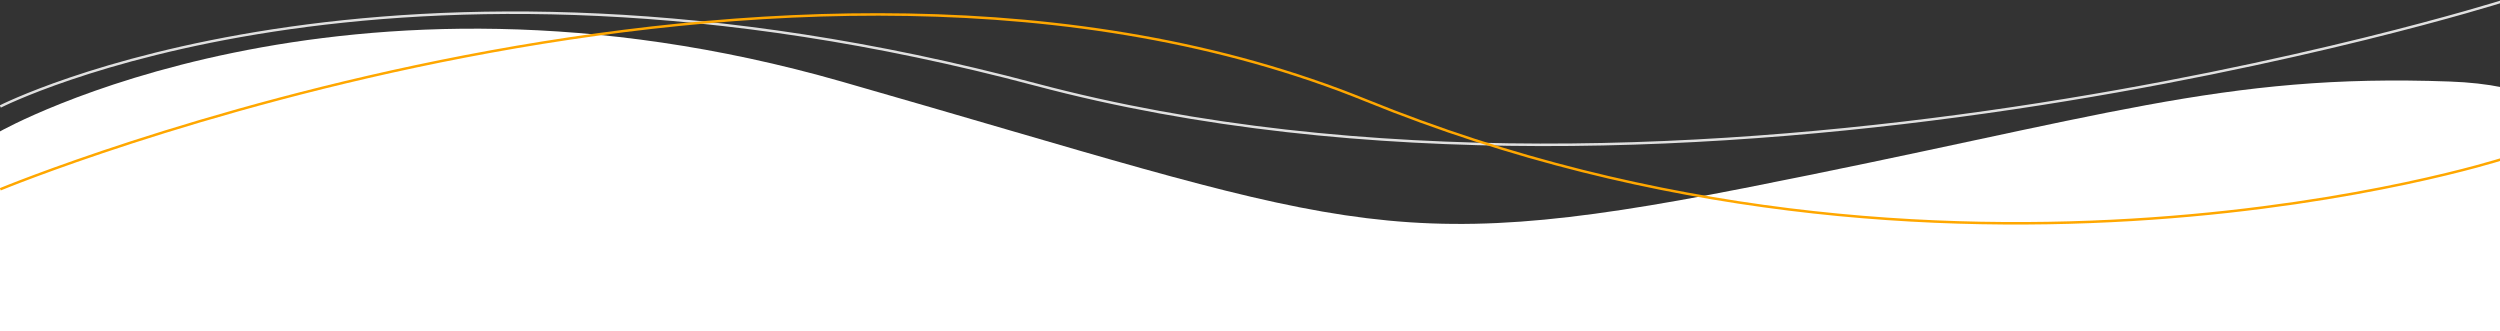 <svg xmlns="http://www.w3.org/2000/svg" width="1991" height="264" viewBox="0 0 1991 264" fill="none"><rect x="0" y="0" width="1991" height="264" fill="#333333" stroke="none"/><g clip-path="url(#clip0_23_38)"><path d="M0 104.658C0 104.658 271.836 -49.083 670.158 64.927C1068.48 178.937 1101.03 206.458 1388.66 149.887C1676.3 93.316 1768.99 58.257 1951 64.927C1966.74 65.504 1980.67 67.088 1992.43 69.502C1992.43 141.697 1992.43 263.972 1992.43 263.972H0V104.658Z" fill="white"></path><path d="M0.227 84.822C0.227 84.822 305.225 -70.93 824.934 67.346C1344.64 205.622 1992.43 1.174 1992.43 1.174" stroke="#E0E0E0" stroke-width="2"></path><path d="M0.227 150.759C0.227 150.759 625.412 -108.129 1088.2 80.058C1551 268.245 1991.89 126.904 1991.89 126.904" stroke="#FFA700" stroke-width="2"></path></g><defs><clipPath id="clip0_23_38"><rect width="1991" height="264" fill="white"></rect></clipPath></defs></svg>
